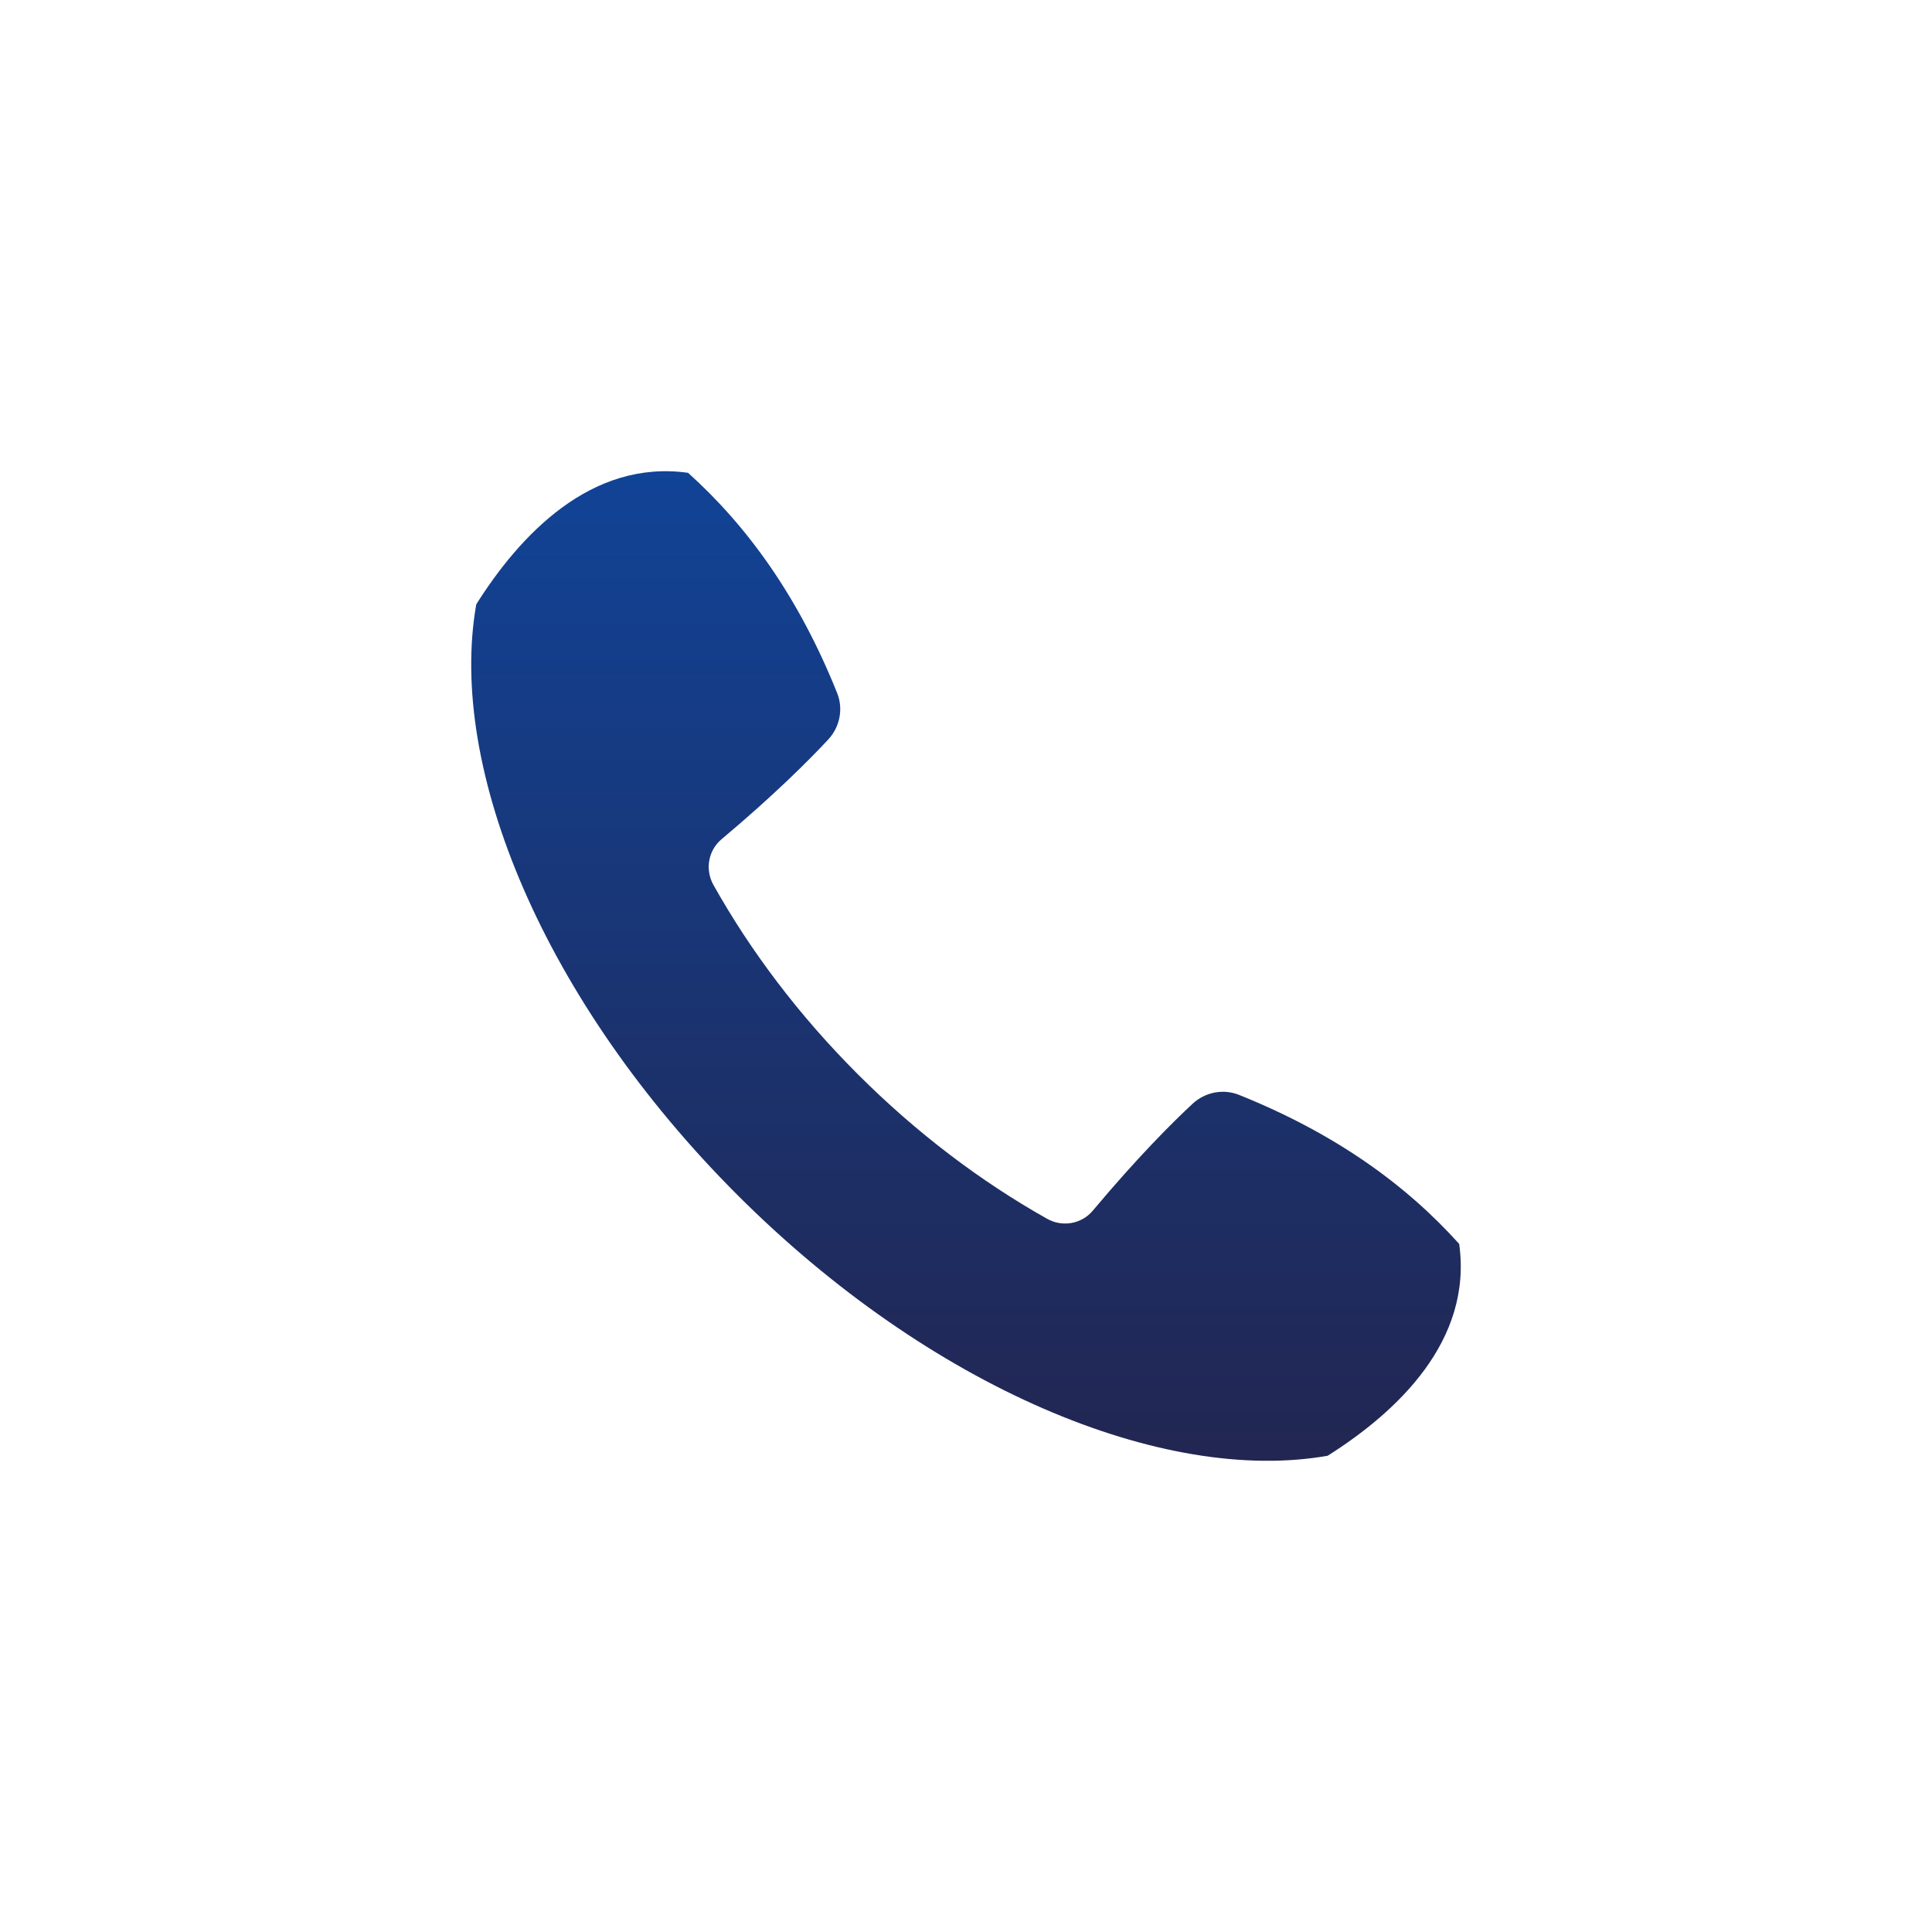 <svg width="41" height="41" viewBox="0 0 41 41" fill="none" xmlns="http://www.w3.org/2000/svg">
<g filter="url(#filter0_d_126_93)">
<path d="M26.294 19.235C28.315 20.046 29.823 21.126 30.966 22.398C31.255 24.456 29.645 25.966 28.175 26.893C24.69 27.509 19.74 25.45 15.645 21.355C11.55 17.259 9.492 12.31 10.107 8.825C11.034 7.354 12.543 5.745 14.602 6.034C15.874 7.178 16.955 8.685 17.765 10.706C17.901 11.043 17.823 11.427 17.577 11.693C17.172 12.128 16.44 12.863 15.312 13.81C15.028 14.048 14.959 14.456 15.14 14.779C15.928 16.185 16.953 17.546 18.204 18.797C19.454 20.047 20.816 21.074 22.22 21.864C22.544 22.047 22.953 21.977 23.191 21.692C24.138 20.562 24.872 19.829 25.308 19.424C25.573 19.177 25.957 19.1 26.294 19.235L26.294 19.235Z" fill="url(#paint0_linear_126_93)"/>
</g>
<defs>
<filter id="filter0_d_126_93" x="0" y="0" width="41" height="41" filterUnits="userSpaceOnUse" color-interpolation-filters="sRGB">
<feFlood flood-opacity="0" result="BackgroundImageFix"/>
<feColorMatrix in="SourceAlpha" type="matrix" values="0 0 0 0 0 0 0 0 0 0 0 0 0 0 0 0 0 0 127 0" result="hardAlpha"/>
<feOffset dy="4"/>
<feGaussianBlur stdDeviation="5"/>
<feComposite in2="hardAlpha" operator="out"/>
<feColorMatrix type="matrix" values="0 0 0 0 0 0 0 0 0 0 0 0 0 0 0 0 0 0 0.35 0"/>
<feBlend mode="normal" in2="BackgroundImageFix" result="effect1_dropShadow_126_93"/>
<feBlend mode="normal" in="SourceGraphic" in2="effect1_dropShadow_126_93" result="shape"/>
</filter>
<linearGradient id="paint0_linear_126_93" x1="20.5" y1="6" x2="20.5" y2="27" gradientUnits="userSpaceOnUse">
<stop stop-color="#114396"/>
<stop offset="1" stop-color="#222651"/>
</linearGradient>
</defs>
</svg>
